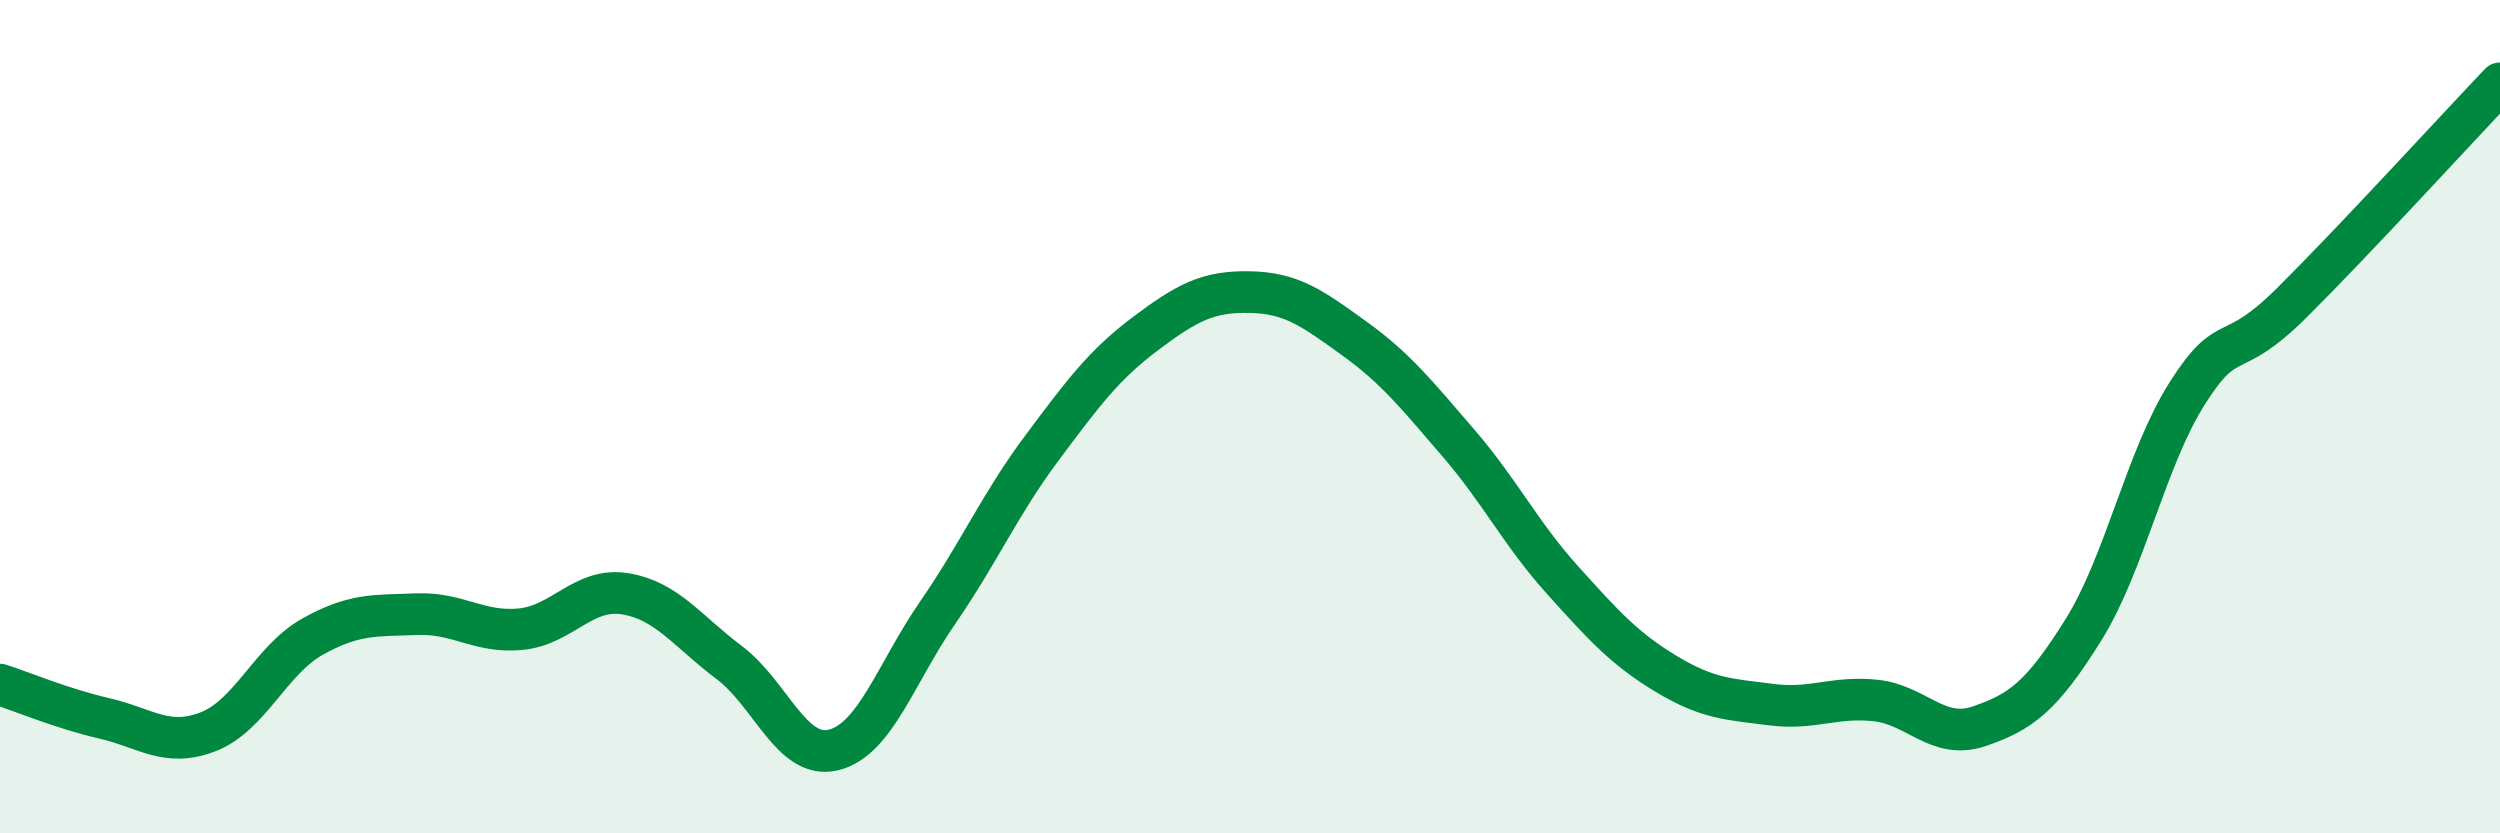 
    <svg width="60" height="20" viewBox="0 0 60 20" xmlns="http://www.w3.org/2000/svg">
      <path
        d="M 0,16.43 C 0.5,16.59 1.5,17.01 2.5,17.24 C 3.5,17.47 4,17.95 5,17.56 C 6,17.17 6.5,15.84 7.5,15.28 C 8.5,14.72 9,14.78 10,14.74 C 11,14.7 11.5,15.2 12.5,15.1 C 13.5,15 14,14.09 15,14.25 C 16,14.41 16.5,15.15 17.5,15.9 C 18.5,16.65 19,18.24 20,18 C 21,17.76 21.5,16.16 22.5,14.71 C 23.5,13.26 24,12.1 25,10.76 C 26,9.42 26.5,8.75 27.5,8 C 28.5,7.25 29,6.99 30,7.01 C 31,7.03 31.5,7.4 32.5,8.12 C 33.5,8.84 34,9.47 35,10.63 C 36,11.79 36.5,12.81 37.5,13.92 C 38.5,15.03 39,15.58 40,16.18 C 41,16.78 41.5,16.78 42.5,16.91 C 43.5,17.04 44,16.71 45,16.81 C 46,16.91 46.5,17.77 47.5,17.43 C 48.5,17.09 49,16.72 50,15.12 C 51,13.52 51.5,11 52.5,9.43 C 53.5,7.86 53.5,8.76 55,7.27 C 56.5,5.78 59,3.05 60,2L60 20L0 20Z"
        fill="#008740"
        opacity="0.1"
        stroke-linecap="round"
        stroke-linejoin="round"
      />
      <path
        d="M 0,16.43 C 0.5,16.59 1.5,17.01 2.5,17.24 C 3.5,17.47 4,17.95 5,17.56 C 6,17.17 6.5,15.84 7.5,15.28 C 8.5,14.72 9,14.78 10,14.74 C 11,14.7 11.5,15.2 12.5,15.1 C 13.5,15 14,14.09 15,14.25 C 16,14.41 16.5,15.15 17.5,15.9 C 18.5,16.65 19,18.24 20,18 C 21,17.76 21.5,16.16 22.5,14.71 C 23.5,13.26 24,12.1 25,10.76 C 26,9.42 26.5,8.75 27.5,8 C 28.5,7.25 29,6.99 30,7.01 C 31,7.03 31.5,7.4 32.5,8.12 C 33.5,8.84 34,9.47 35,10.63 C 36,11.79 36.5,12.81 37.5,13.92 C 38.5,15.03 39,15.58 40,16.18 C 41,16.78 41.5,16.78 42.5,16.91 C 43.5,17.04 44,16.71 45,16.81 C 46,16.91 46.5,17.77 47.5,17.43 C 48.5,17.09 49,16.72 50,15.12 C 51,13.52 51.5,11 52.5,9.43 C 53.5,7.86 53.5,8.76 55,7.27 C 56.5,5.78 59,3.05 60,2"
        stroke="#008740"
        stroke-width="1"
        fill="none"
        stroke-linecap="round"
        stroke-linejoin="round"
      />
    </svg>
  